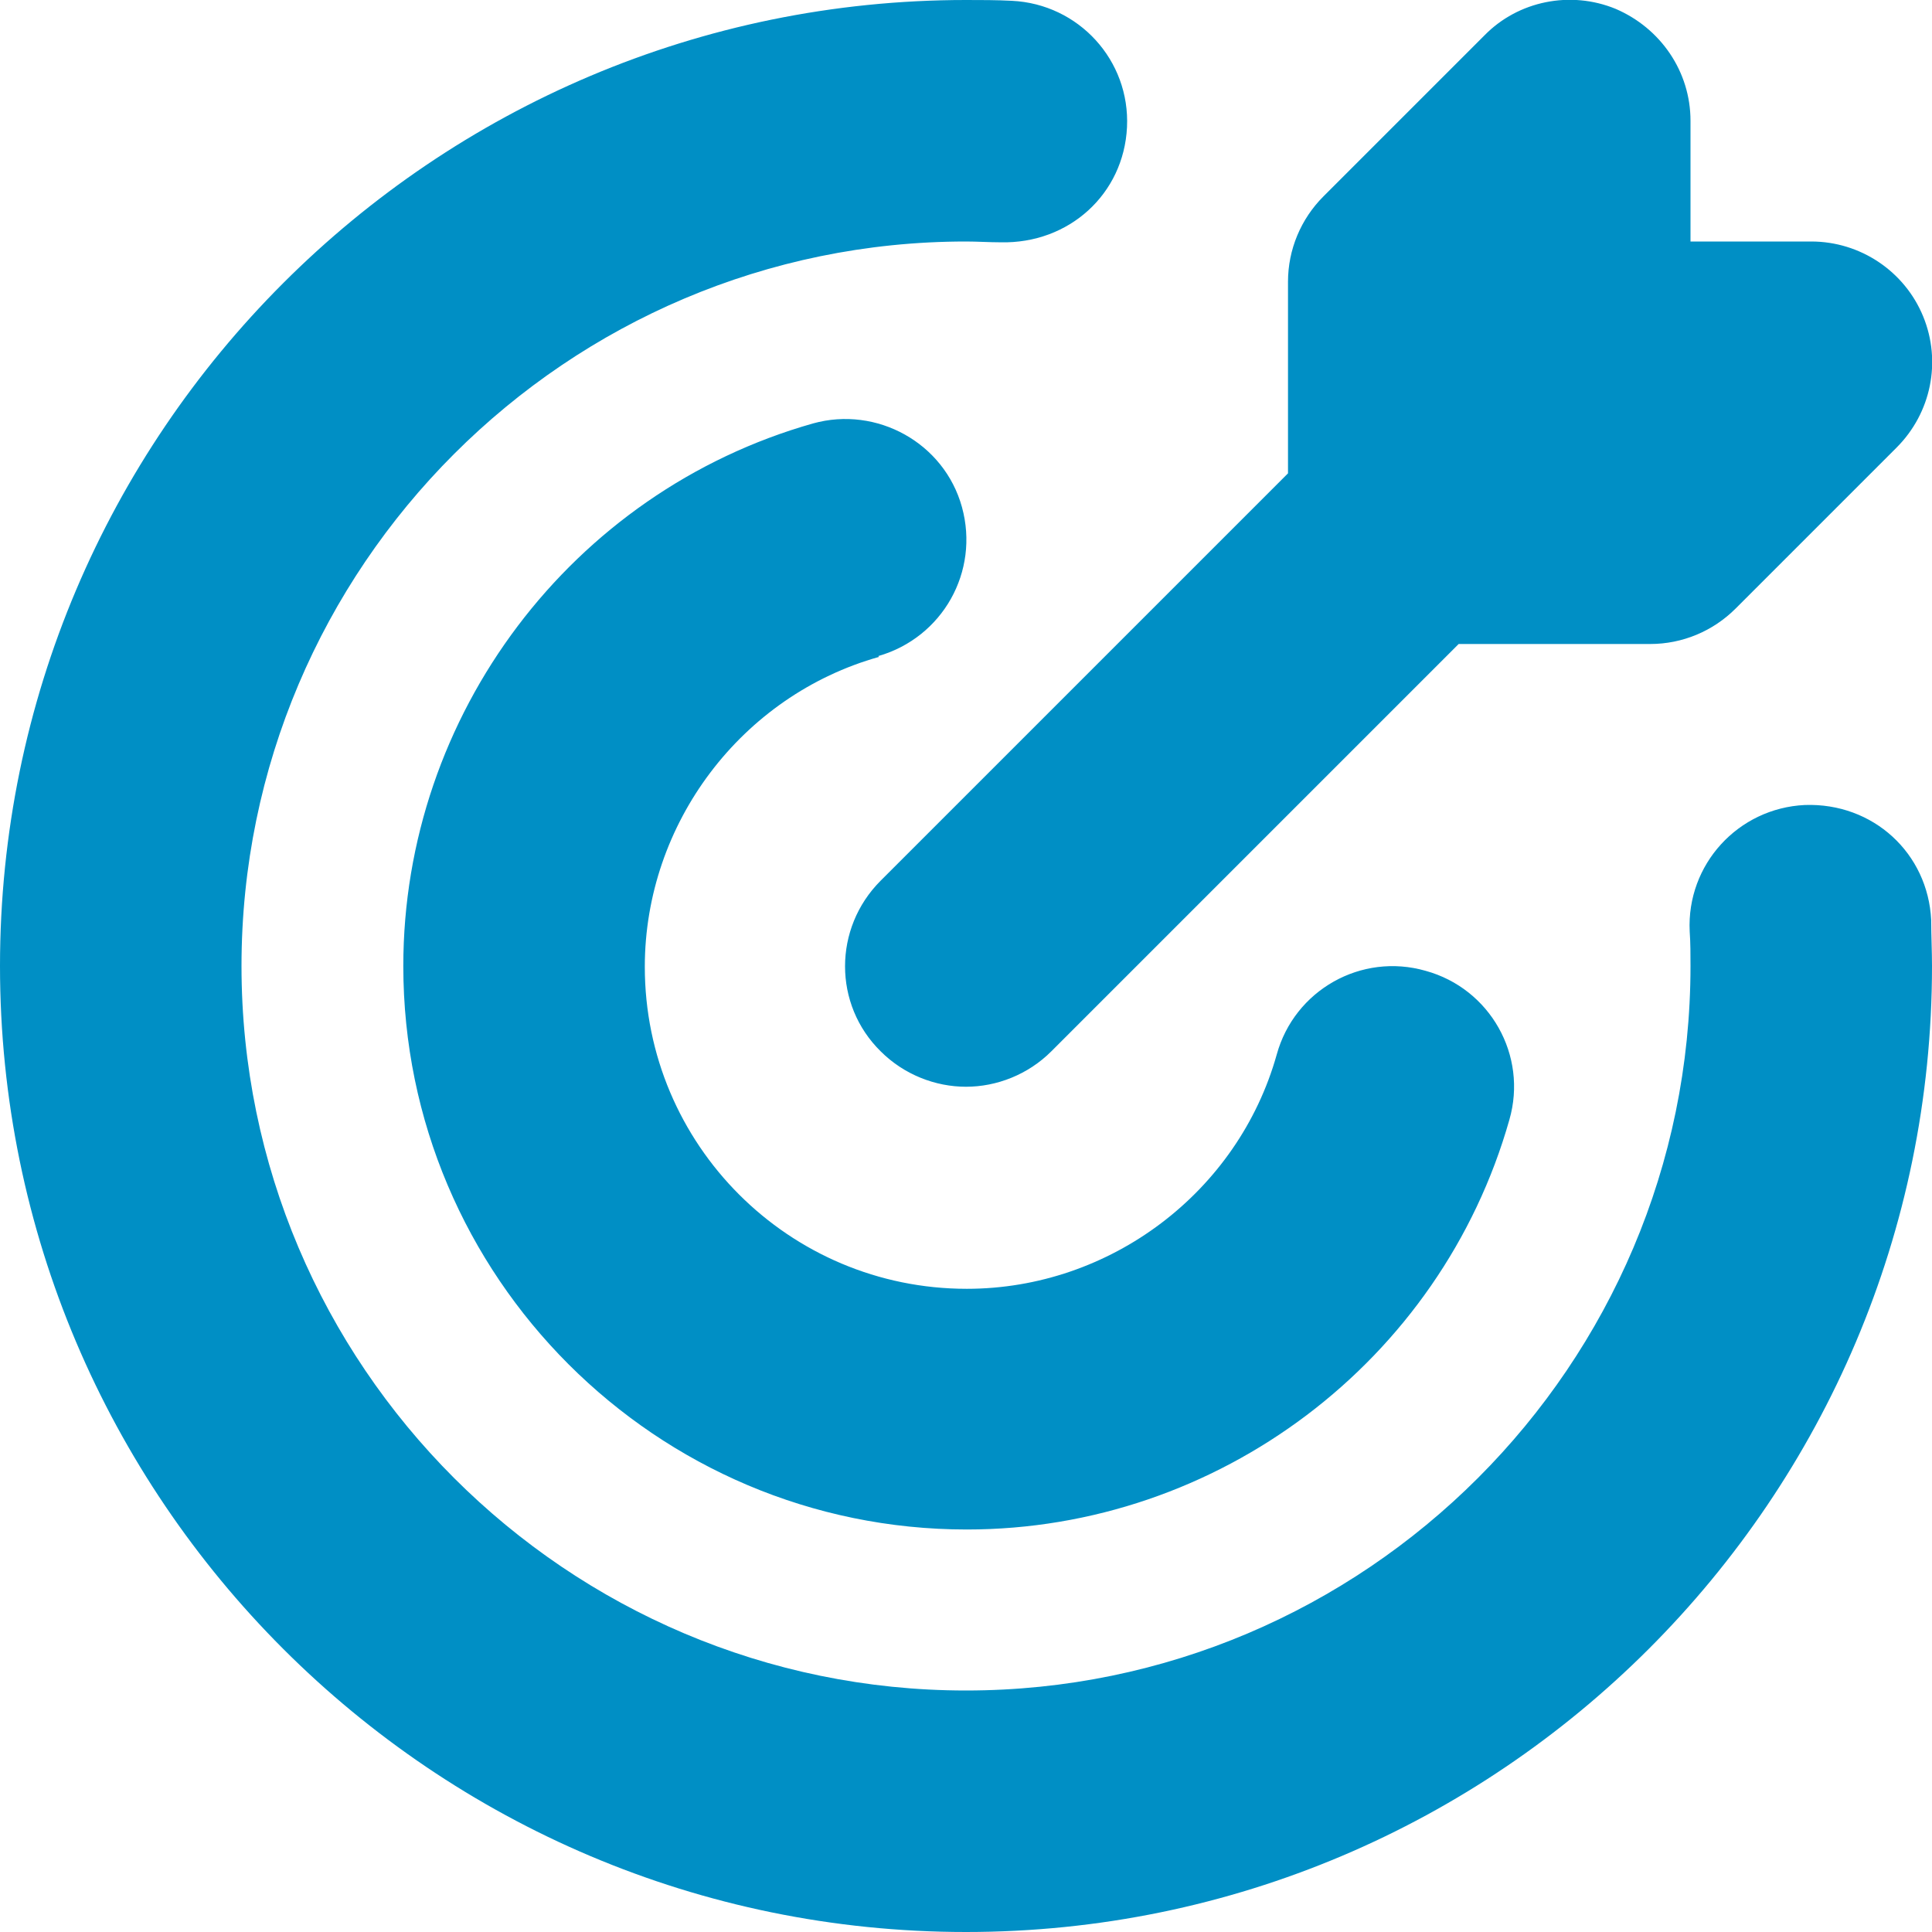 <svg xmlns="http://www.w3.org/2000/svg" id="Layer_1" data-name="Layer 1" viewBox="0 0 24 24" width="512" height="512"><path d="M24,12c0,6.62-5.38,12-12,12S0,18.62,0,12,5.38,0,12,0c.19,0,.38,0,.57,.01,.83,.04,1.47,.74,1.43,1.57-.04,.83-.72,1.45-1.57,1.43-.14,0-.29-.01-.43-.01C7.04,3,3,7.04,3,12s4.04,9,9,9,9-4.04,9-9c0-.14,0-.29-.01-.43-.04-.83,.6-1.53,1.43-1.57,.85-.03,1.53,.6,1.57,1.43,0,.19,.01,.38,.01,.57Zm-13.09-3.85c.8-.23,1.26-1.05,1.04-1.85s-1.06-1.26-1.85-1.04c-3,.85-5.09,3.62-5.09,6.74,0,3.86,3.14,7,7,7,3.12,0,5.89-2.09,6.74-5.09,.23-.8-.24-1.63-1.04-1.85-.8-.23-1.63,.24-1.85,1.04-.48,1.71-2.07,2.91-3.85,2.91-2.21,0-4-1.79-4-4,0-1.78,1.2-3.37,2.91-3.85Zm.03,2.79c-.59,.59-.59,1.54,0,2.12,.29,.29,.68,.44,1.06,.44s.77-.15,1.06-.44l5.06-5.06h2.38c.4,0,.78-.16,1.06-.44l2-2c.43-.43,.56-1.07,.33-1.63-.23-.56-.78-.93-1.39-.93h-1.5V1.5c0-.61-.37-1.15-.93-1.39-.56-.23-1.21-.1-1.63,.33l-2,2c-.28,.28-.44,.66-.44,1.06v2.38l-5.06,5.06Z" fill="#008fc5"/></svg>
